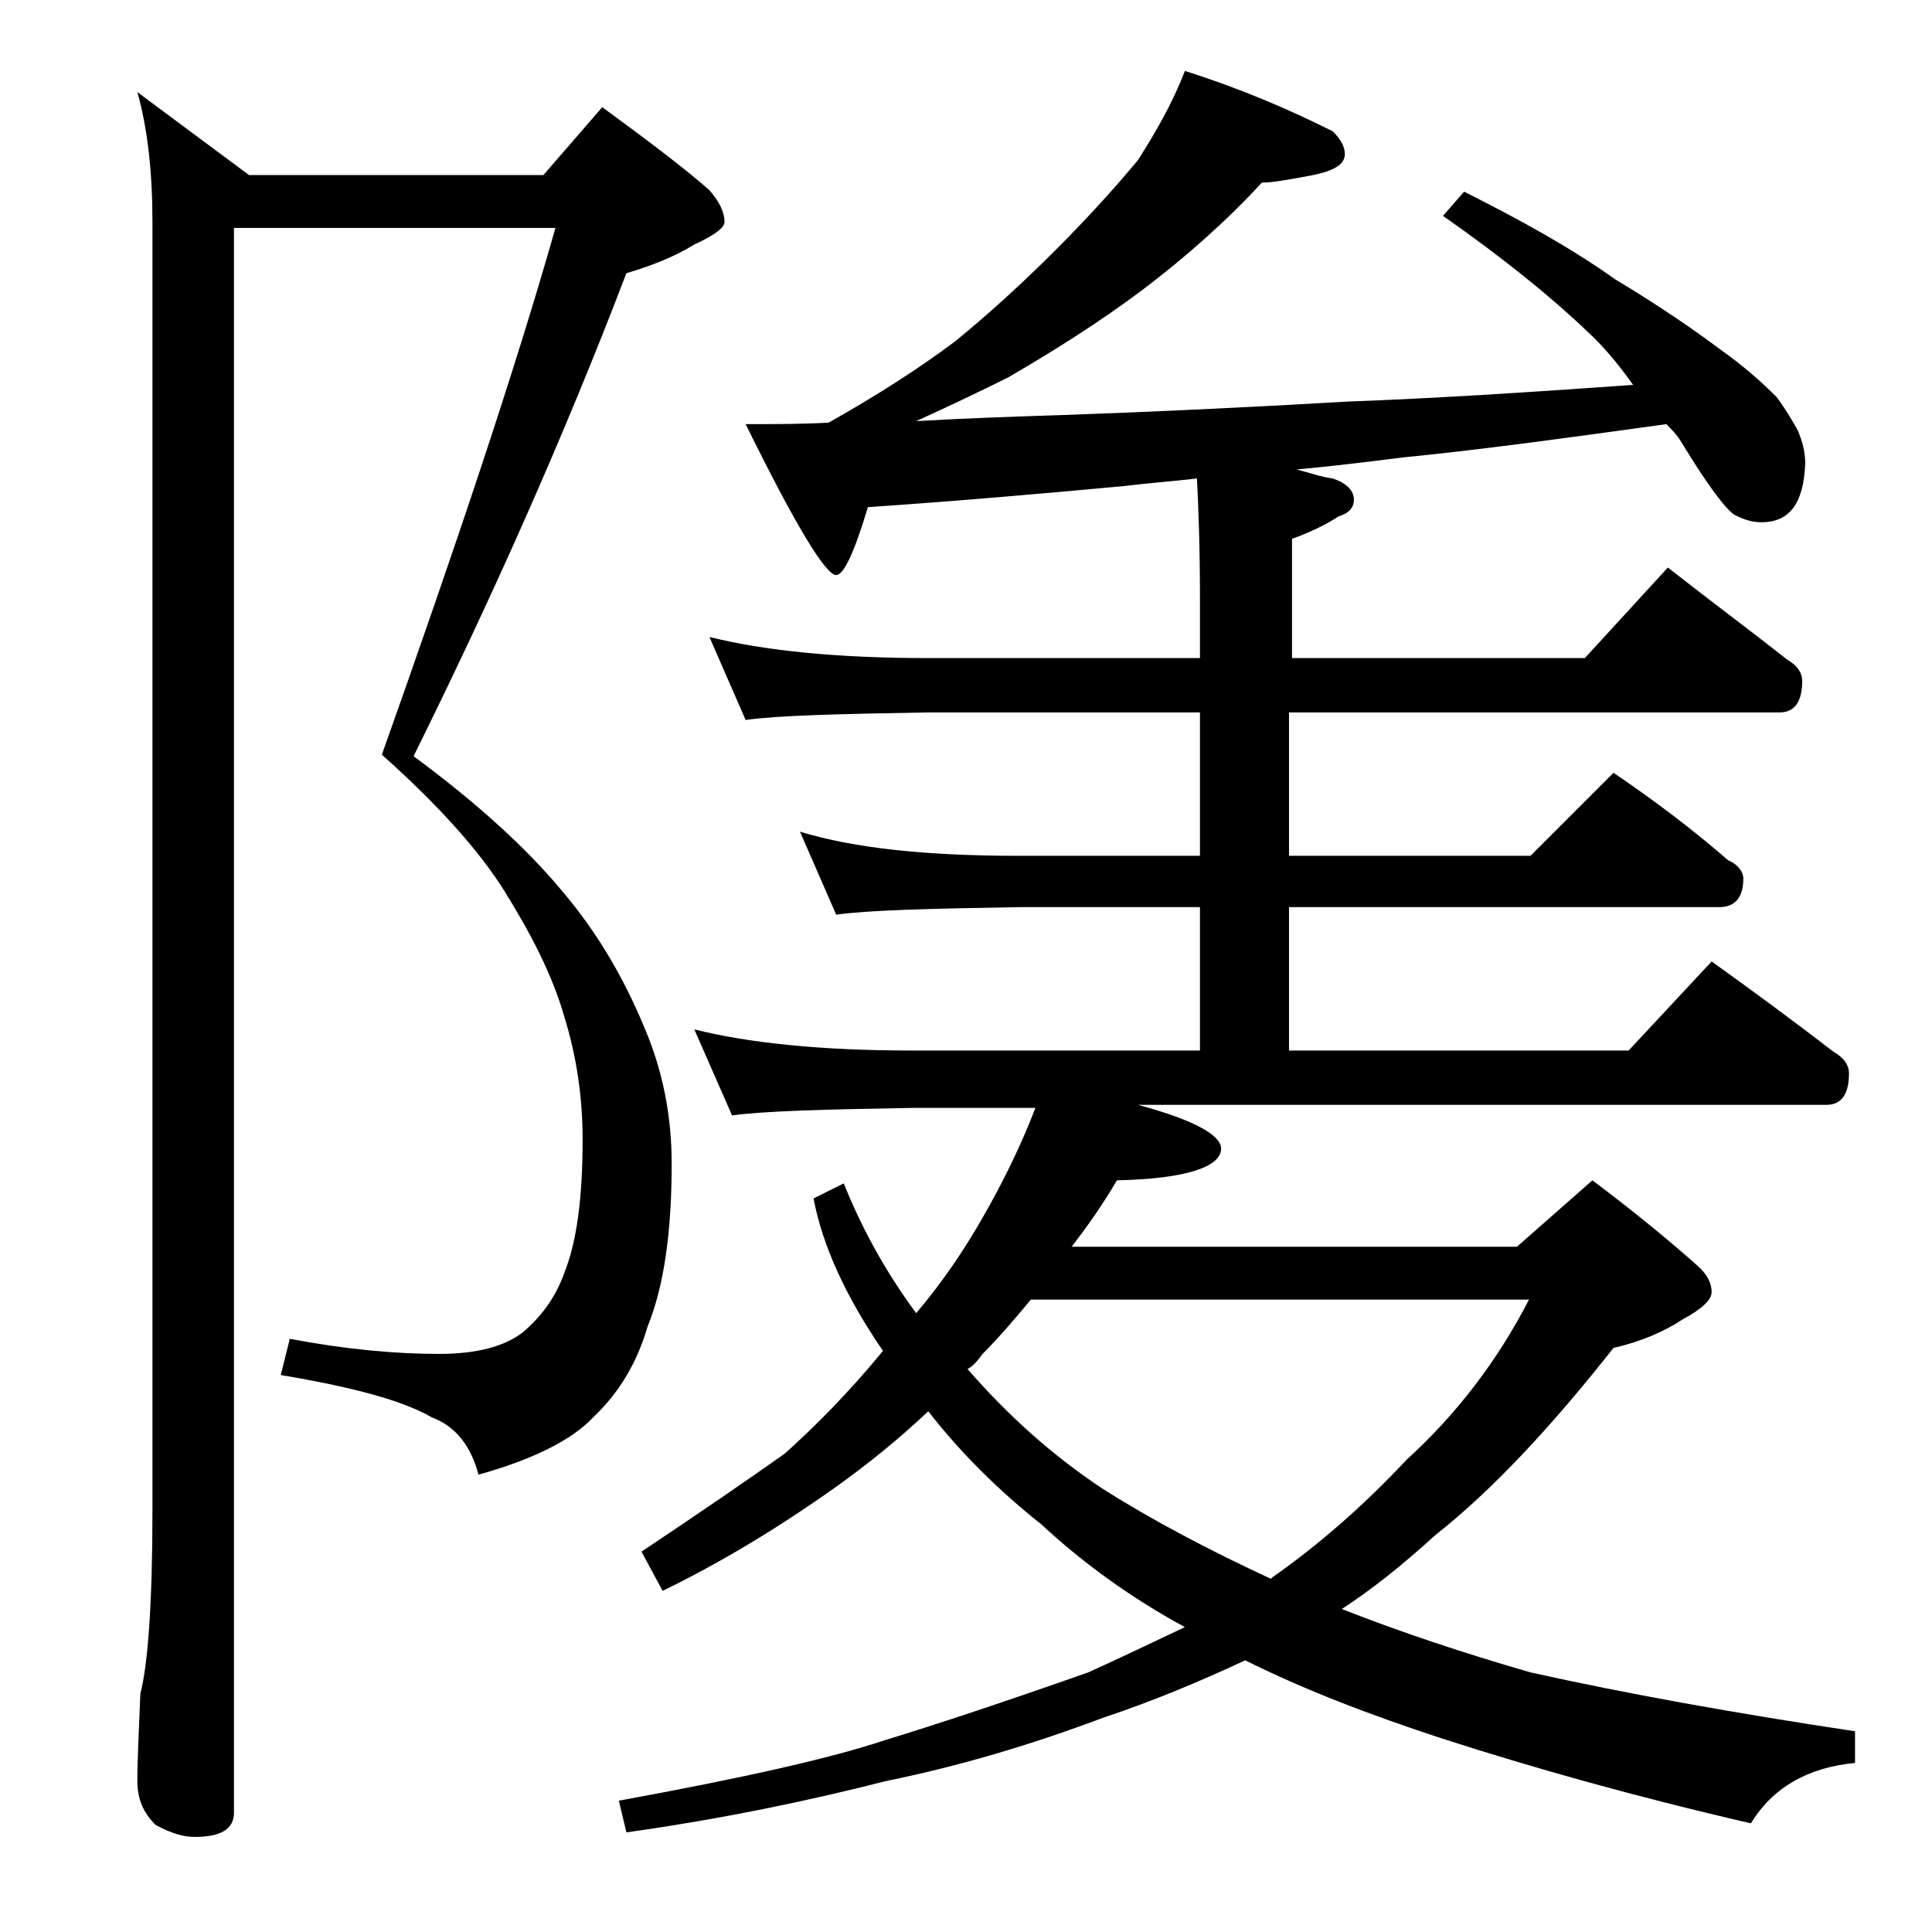 <?xml version="1.0" encoding="utf-8"?>
<!-- Generator: Adobe Illustrator 18.0.0, SVG Export Plug-In . SVG Version: 6.00 Build 0)  -->
<!DOCTYPE svg PUBLIC "-//W3C//DTD SVG 1.1//EN" "http://www.w3.org/Graphics/SVG/1.1/DTD/svg11.dtd">
<svg version="1.1" id="Layer_1" xmlns="http://www.w3.org/2000/svg" xmlns:xlink="http://www.w3.org/1999/xlink" x="0px" y="0px"
	 viewBox="0 0 128 128" enable-background="new 0 0 128 128" xml:space="preserve">
<path d="M15.5,15.2v104.9c0,1.1-0.9,1.6-2.6,1.6c-0.7,0-1.5-0.2-2.6-0.8c-0.8-0.8-1.2-1.7-1.2-2.9c0-1.4,0.1-3.3,0.2-5.8
	c0.5-1.9,0.8-6,0.8-12.1V14.7c0-3.2-0.3-6.1-1-8.6l7.4,5.5H36l3.9-4.5c3,2.2,5.4,4,7.1,5.5c0.7,0.8,1,1.5,1,2.1c0,0.4-0.7,0.9-2,1.5
	c-1.3,0.8-2.8,1.4-4.5,1.9c-4.2,11-9,21.7-14.1,32c4.2,3.1,7.5,6.1,9.9,9c2.2,2.6,4,5.6,5.4,9c1.2,2.8,1.8,5.8,1.8,9
	c0,4.5-0.5,8.1-1.6,10.8c-0.7,2.4-1.9,4.4-3.6,6c-1.4,1.5-4,2.8-7.6,3.8c-0.5-1.9-1.5-3.2-3.1-3.8c-1.9-1.1-5.2-2-10-2.8l0.6-2.4
	c3.7,0.7,7,1,9.9,1c2.5,0,4.3-0.5,5.5-1.4c1.2-1,2.2-2.3,2.8-4c0.8-2,1.2-4.9,1.2-8.8c0-2.8-0.4-5.5-1.2-8.1c-0.8-2.8-2.2-5.5-4-8.4
	c-1.7-2.7-4.4-5.7-8.1-9c4.9-13.8,8.8-25.4,11.5-34.9H15.5z M78.5,4.7c3.8,1.2,7,2.6,9.8,4c0.5,0.5,0.8,1,0.8,1.5
	c0,0.7-0.7,1.1-2.1,1.4c-1.6,0.3-2.7,0.5-3.4,0.5c-2.3,2.5-5,4.9-7.9,7.1c-2.8,2.1-5.8,4-8.9,5.8c-1.8,0.9-3.9,1.9-6.1,2.9
	c3.4-0.2,6.6-0.3,9.6-0.4c5.8-0.2,12.2-0.5,19.1-0.9c5.5-0.2,11.8-0.6,18.8-1.1c-1-1.4-2-2.6-3.1-3.6c-2.3-2.2-5.5-4.8-9.5-7.6
	l1.4-1.6c3.8,1.9,7.2,3.8,10,5.8c3,1.8,5.3,3.4,6.9,4.6c1.7,1.2,2.9,2.3,3.8,3.2c0.6,0.8,1,1.5,1.4,2.2c0.3,0.7,0.5,1.4,0.5,2.2
	c-0.1,2.6-1,3.9-2.9,3.9c-0.7,0-1.2-0.2-1.8-0.5c-0.6-0.4-1.8-2-3.5-4.8c-0.3-0.5-0.7-0.9-1-1.2c-6.5,0.9-12.3,1.7-17.4,2.2
	c-2.4,0.3-4.8,0.6-7.1,0.8c0.8,0.2,1.6,0.5,2.4,0.6c0.9,0.3,1.4,0.8,1.4,1.4c0,0.5-0.3,0.9-1,1.1c-0.9,0.6-2,1.1-3.1,1.5v7.9H105
	l5.5-6c2.8,2.2,5.5,4.2,7.9,6.1c0.7,0.4,1,0.9,1,1.4c0,1.4-0.5,2.1-1.5,2.1H85.4v9.5h16l5.5-5.5c2.8,1.9,5.3,3.8,7.6,5.8
	c0.7,0.3,1,0.8,1,1.2c0,1.2-0.5,1.9-1.6,1.9H85.4v9.5h22.5l5.5-5.9c2.8,2,5.5,4,8.1,6c0.7,0.4,1,0.9,1,1.4c0,1.4-0.5,2.1-1.5,2.1
	H75.4c3.7,1,5.5,2,5.5,2.9c0,1.2-2.3,2-6.9,2.1c-1,1.7-2,3.1-3,4.4h29.5l5-4.4c2.8,2.1,5.1,4,6.9,5.6c0.7,0.6,1,1.2,1,1.8
	c0,0.5-0.6,1.1-1.9,1.8c-1.2,0.8-2.8,1.5-4.6,1.9c-4.1,5.2-8,9.4-11.8,12.4c-2.2,2-4.2,3.6-6.2,4.9c3.8,1.5,8,2.9,12.5,4.2
	c6.3,1.4,13.5,2.7,21.5,3.9v2.1c-3.2,0.3-5.5,1.7-6.9,4c-7.8-1.8-14.5-3.7-20.4-5.6c-4.9-1.6-9.3-3.3-13.1-5.2
	c-3,1.4-6.1,2.7-9.4,3.8c-4.8,1.8-9.5,3.2-14.4,4.2c-5.1,1.3-10.8,2.5-17.2,3.4l-0.5-2.1c8.2-1.5,14-2.8,17.6-4
	c3.6-1.1,8.1-2.6,13.5-4.5c2.2-1,4.3-2,6.4-3c-3.5-1.9-6.7-4.2-9.5-6.8c-2.9-2.3-5.4-4.8-7.5-7.5c-1.9,1.8-4,3.5-6.1,5
	c-3.8,2.7-7.6,5-11.5,6.9l-1.4-2.6c3.9-2.6,7.1-4.8,9.5-6.5c2-1.8,4.2-4,6.5-6.8c-2.4-3.5-4-6.9-4.6-10.1l2-1c1.2,3,2.8,5.9,4.8,8.6
	c1.7-2,3.2-4.2,4.5-6.5c1.2-2.1,2.4-4.5,3.4-7.1h-8.1c-5.8,0.1-9.8,0.2-12,0.5L46,68.2c3.6,0.9,8.4,1.4,14.4,1.4h19.1v-9.5h-12
	c-5.9,0.1-10,0.2-12.1,0.5L53,55.1c3.6,1.1,8.4,1.6,14.5,1.6h12v-9.5h-18c-5.9,0.1-10,0.2-12.1,0.5L47,42.2
	c3.6,0.9,8.4,1.4,14.5,1.4h18v-4c0-3.3-0.1-6-0.2-7.9c-1.7,0.2-3.2,0.3-4.8,0.5c-5.4,0.5-11.1,1-17,1.4c-0.9,3-1.6,4.5-2.1,4.5
	c-0.7,0-2.7-3.3-6-10c2,0,3.8,0,5.5-0.1c3.2-1.8,6-3.6,8.4-5.4c2.2-1.8,4.4-3.8,6.6-6c2.2-2.2,4-4.2,5.5-6
	C76.6,8.7,77.7,6.8,78.5,4.7z M64.1,90.7c2.7,3.1,5.6,5.7,8.9,7.9c3.3,2.1,7.1,4.1,11.2,6l0.1-0.1c3-2.1,6-4.7,8.9-7.8
	c3.2-2.9,6-6.5,8.1-10.6h-33c-1,1.2-2.1,2.5-3.2,3.6C64.8,90.1,64.5,90.5,64.1,90.7z"/>
</svg>
